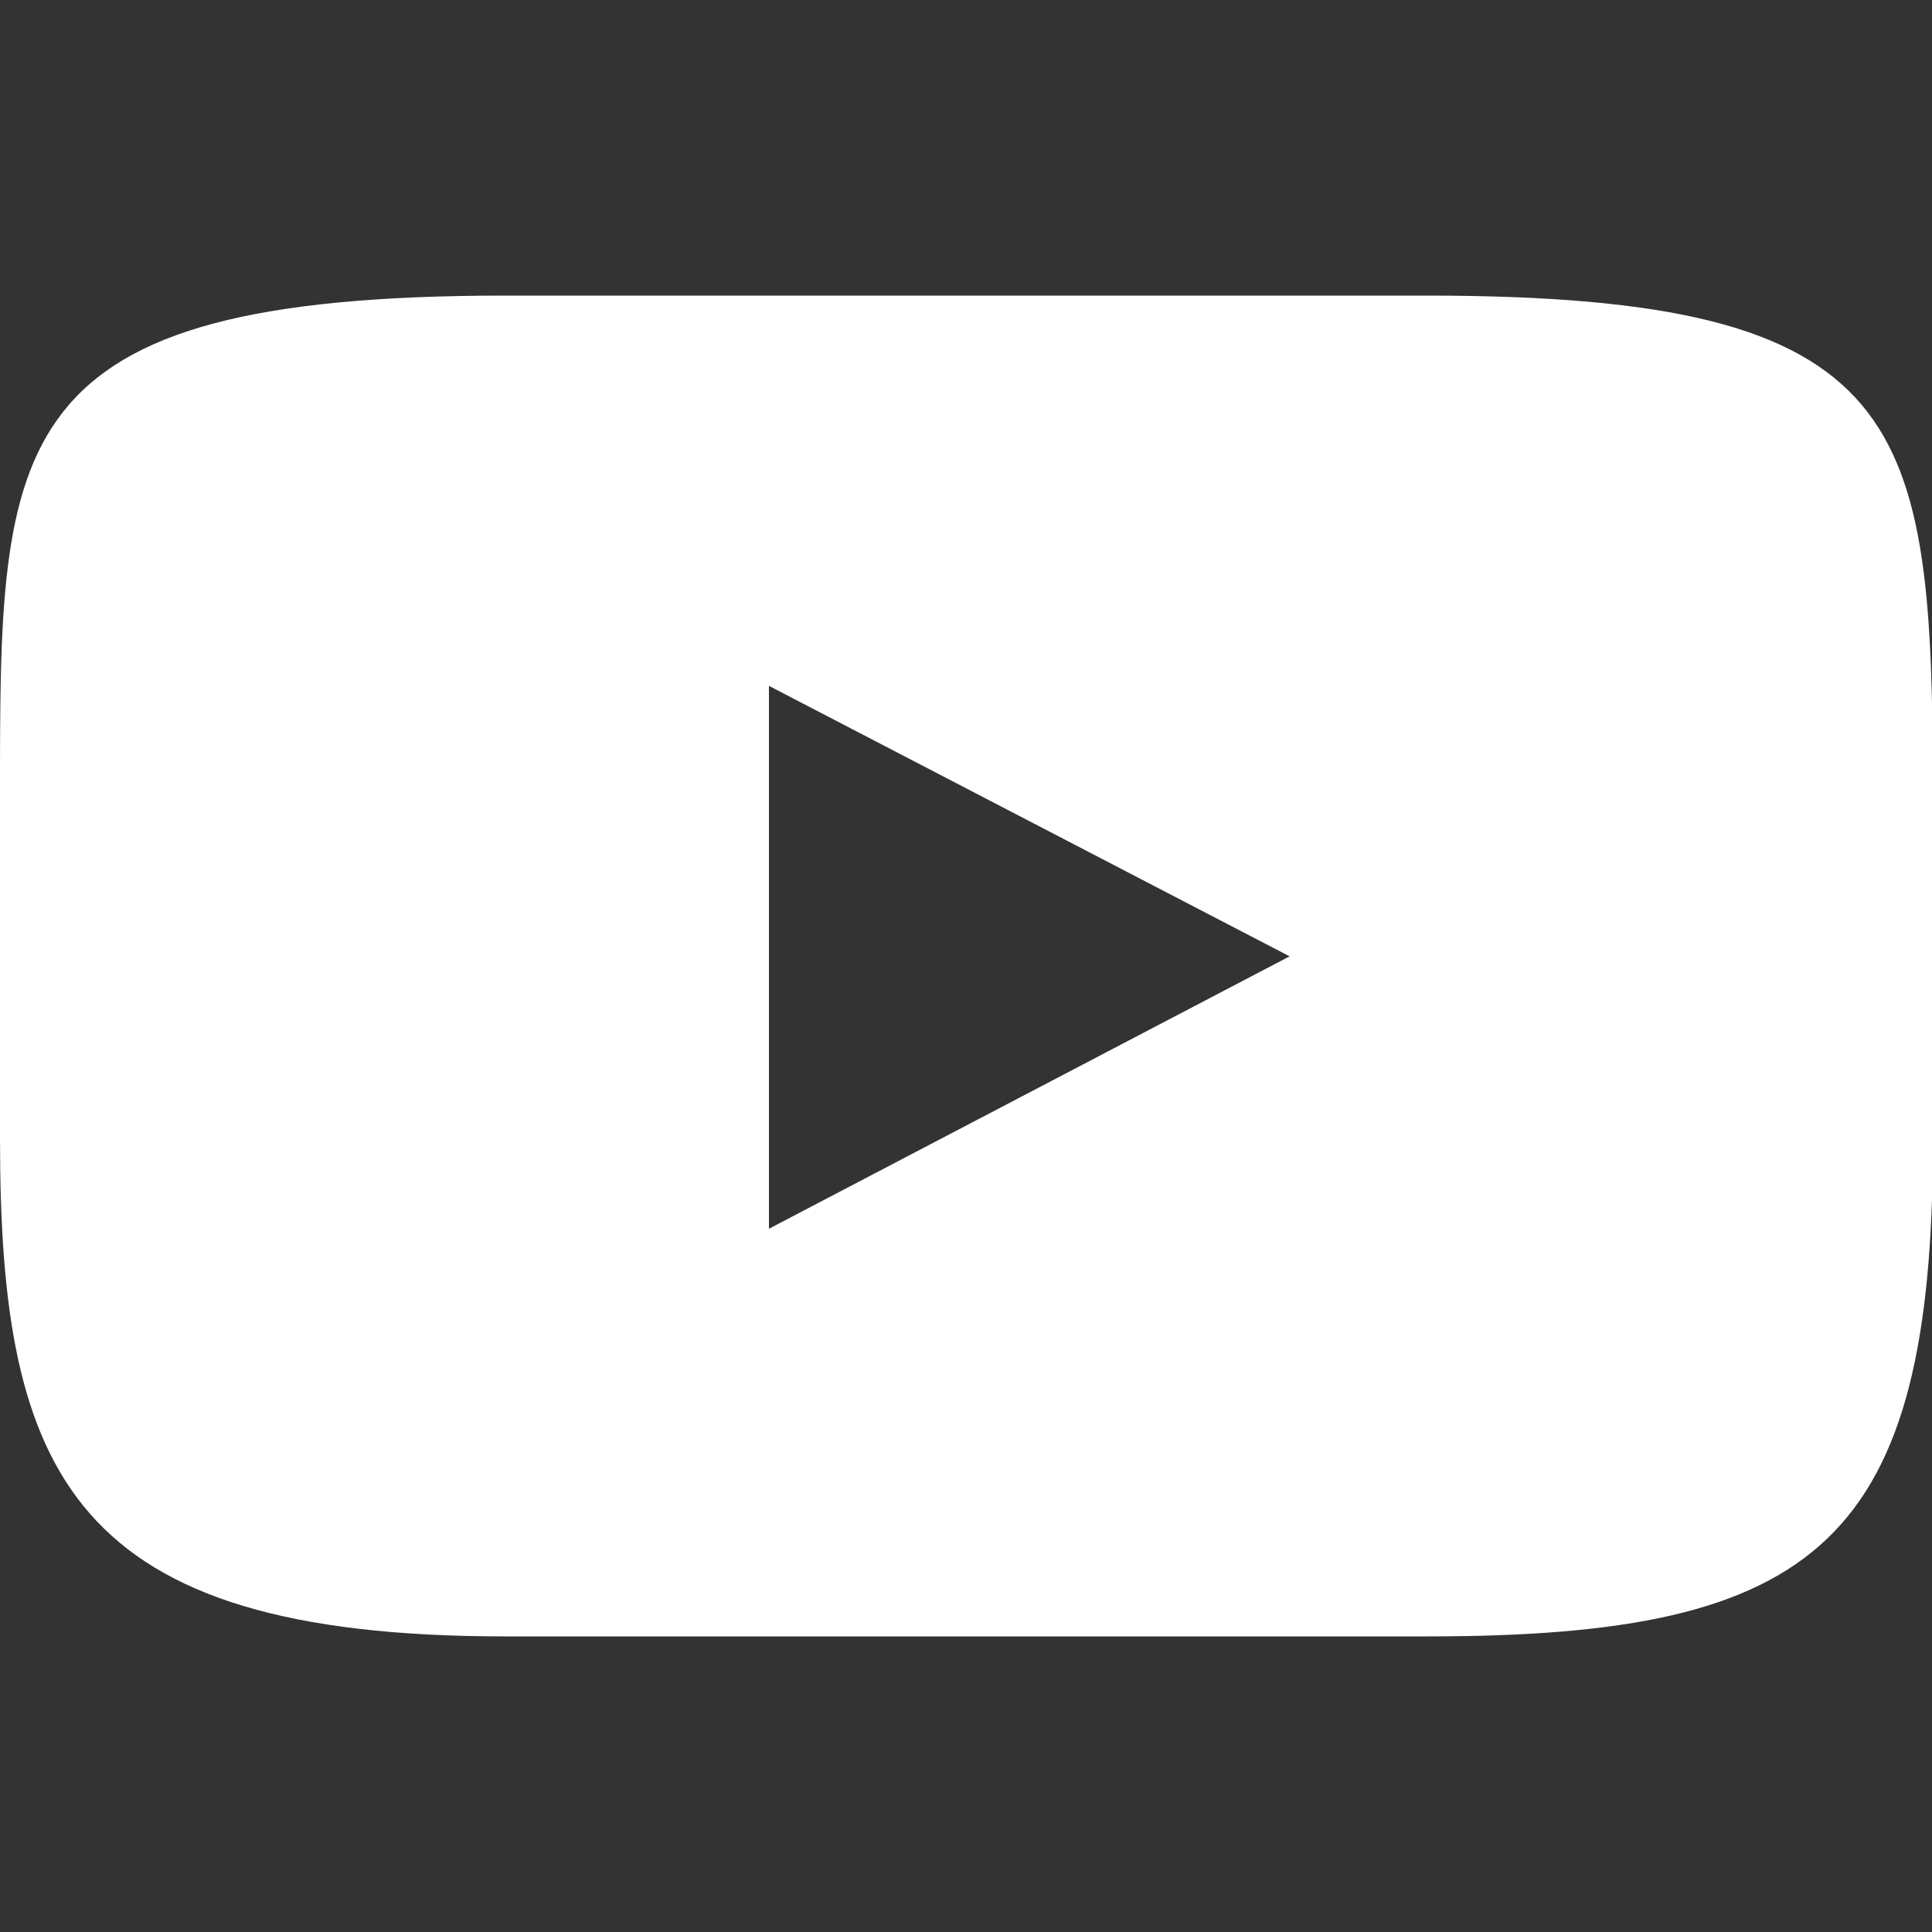 <?xml version="1.0" encoding="utf-8"?>
<!-- Generator: Adobe Illustrator 27.6.1, SVG Export Plug-In . SVG Version: 6.00 Build 0)  -->
<svg version="1.1" id="Layer_1" xmlns="http://www.w3.org/2000/svg" xmlns:xlink="http://www.w3.org/1999/xlink" x="0px" y="0px"
	 viewBox="0 0 20 20" style="enable-background:new 0 0 20 20;" xml:space="preserve">
<rect x="0" y="0" width="20" height="20" fill="#333333" stroke="none"/>
<style type="text/css">
	.st0{fill:#FFFFFF;}
</style>
<path class="st0" d="M14.77,3.06H5.23C0,3.06,0,4.55,0,8.21v3.58c0,3.48,0.74,5.15,5.23,5.15h9.55c4.05,0,5.23-0.98,5.23-5.15V8.21
	C20,4.36,19.8,3.06,14.77,3.06z M7.96,12.72V7.1l5.39,2.8L7.96,12.72z"/>
</svg>
